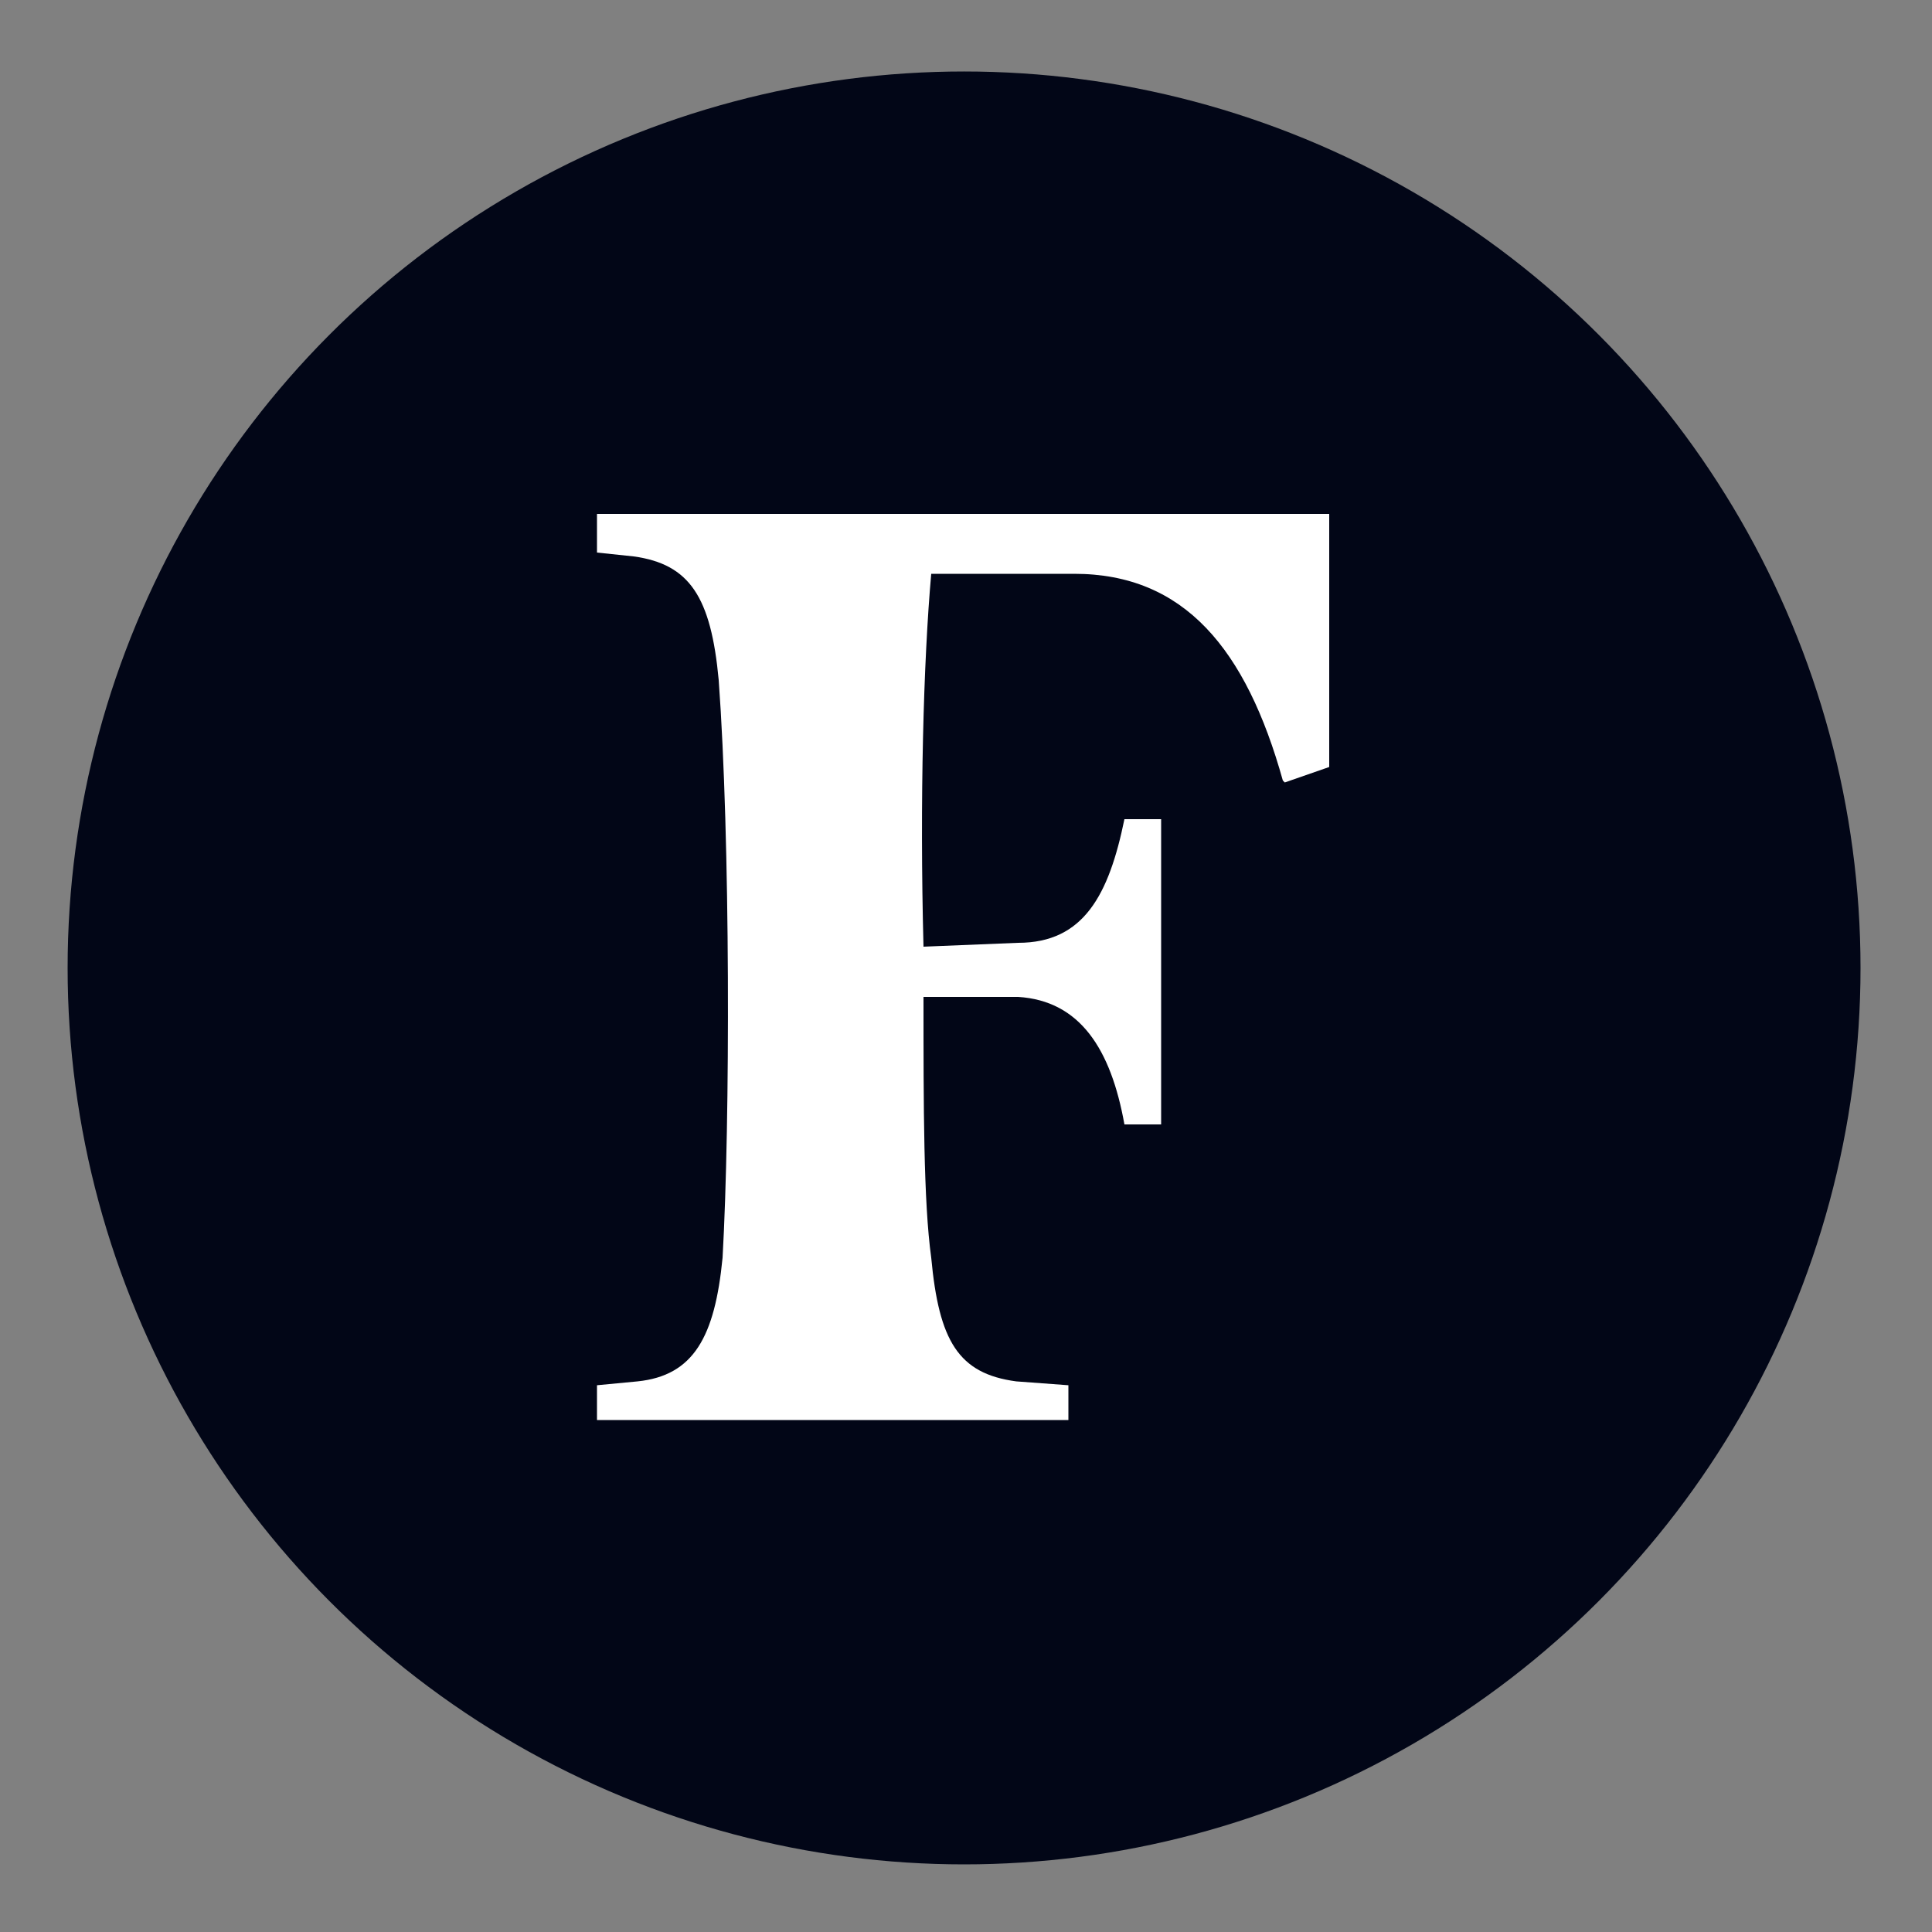 <svg xmlns="http://www.w3.org/2000/svg" viewBox="0 0 100 100"><rect x="0" y="0" width="100" height="100" fill="#808080" stroke="none"/><circle cx="49.9" cy="50.1" r="46.4" style="fill:#020617"/><path d="m66.5 40.5 2.3-.8V26.6H30.9v2l1.9.2c2.9.4 4 2.1 4.4 6.4.6 8.2.6 22.8.2 29.9-.4 4.1-1.5 6.1-4.4 6.4l-2.1.2v1.8h24.4v-1.8l-2.7-.2c-3-.4-4-2.1-4.4-6.4-.4-2.9-.4-7.8-.4-13.5h4.9c3.2.2 4.8 2.7 5.5 6.6h1.9V42.4h-1.9c-.8 3.9-2.1 6.4-5.5 6.4l-4.9.2c-.2-7.6 0-14.8.4-19.3h7.4c5.7 0 8.9 3.9 10.8 10.7Z" style="fill:#fff;fill-rule:evenodd"/></svg>